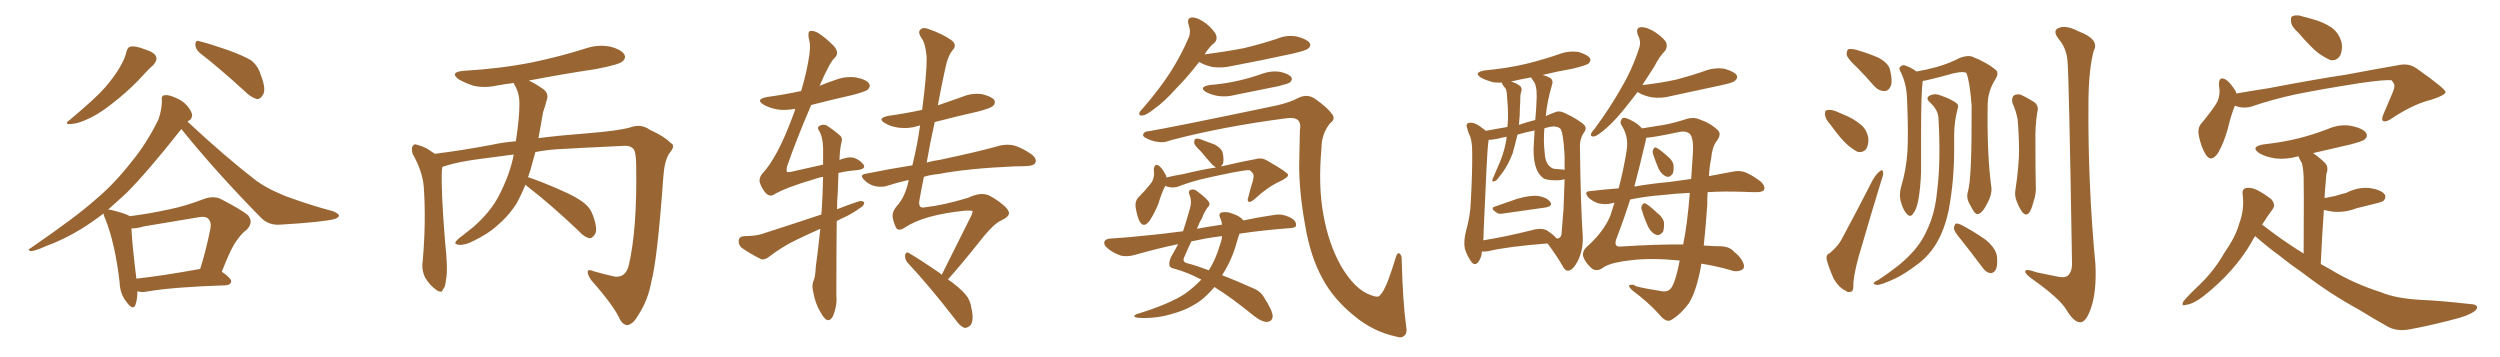 <svg xmlns="http://www.w3.org/2000/svg" xmlns:xlink="http://www.w3.org/1999/xlink" width="1050" height="150"><path fill="#996633" padding="10" d="M53.03 21.97L53.03 21.97Q53.61 19.78 54.64 19.63L54.64 19.63Q56.54 19.04 61.08 20.80L61.08 20.80Q65.19 22.12 65.63 24.02L65.63 24.02Q66.06 25.49 64.31 27.39L64.31 27.39Q62.11 29.30 58.01 33.84L58.01 33.84Q53.03 38.96 46.73 43.80L46.73 43.80Q41.16 48.19 36.62 50.10L36.62 50.10Q32.81 51.86 30.47 52.00L30.47 52.00Q26.22 52.59 29.44 50.24L29.44 50.24Q40.43 41.02 43.95 36.91L43.95 36.91Q48.05 32.23 50.39 28.13L50.39 28.13Q52.59 24.32 53.03 21.97ZM83.79 22.12L83.79 22.12Q82.03 20.51 82.03 18.60L82.03 18.60Q82.18 16.70 83.64 17.29L83.64 17.29Q87.89 18.31 95.51 20.95L95.51 20.95Q102.39 23.44 105.47 25.34L105.47 25.34Q108.40 27.69 109.42 31.20L109.42 31.20Q112.06 37.79 110.30 39.99L110.30 39.99Q109.28 41.75 107.96 41.60L107.96 41.60Q105.47 41.02 102.69 38.23L102.69 38.23Q92.29 28.71 83.79 22.12ZM57.71 122.31L57.71 122.31Q57.71 125.83 56.84 128.17L56.84 128.17Q55.81 130.52 53.17 126.86L53.17 126.86Q50.39 123.49 50.24 118.51L50.24 118.51Q48.34 102.25 44.24 91.99L44.24 91.99Q43.51 90.53 43.51 89.65L43.51 89.65Q38.53 93.46 33.98 96.24L33.98 96.24Q26.81 100.63 19.19 103.42L19.19 103.42Q14.65 105.47 12.89 105.47L12.89 105.47Q11.28 104.88 12.74 104.30L12.74 104.30Q31.93 91.11 39.99 83.94L39.99 83.94Q48.05 77.20 55.22 67.97L55.22 67.97Q61.67 60.21 66.65 49.95L66.65 49.95Q68.12 45.26 67.97 42.04L67.97 42.04Q67.68 40.14 69.14 39.99L69.14 39.99Q70.90 39.70 73.97 41.16L73.97 41.16Q76.90 42.33 78.81 44.68L78.81 44.68Q80.57 46.88 80.71 48.34L80.71 48.34Q80.57 49.95 79.54 50.54L79.54 50.54Q78.96 50.68 78.81 51.12L78.81 51.12Q94.48 65.77 107.81 76.03L107.81 76.03Q111.18 78.37 114.84 80.13L114.84 80.13Q119.53 82.32 121.44 82.91L121.44 82.91Q129.79 85.99 140.04 88.77L140.04 88.77Q142.38 89.79 142.38 90.67L142.38 90.67Q142.09 91.41 140.63 91.99L140.63 91.99Q135.21 93.31 117.92 94.34L117.92 94.34Q112.94 94.78 109.72 91.55L109.72 91.55Q90.82 72.36 76.17 54.20L76.17 54.20Q61.96 72.22 53.03 81.15L53.03 81.15Q49.07 84.81 45.41 88.04L45.41 88.04Q46.14 88.04 46.73 88.18L46.73 88.18Q52.59 89.65 54.35 90.67L54.35 90.67Q54.35 90.67 54.35 90.82L54.35 90.82Q62.55 89.79 70.61 88.04L70.61 88.04Q77.93 86.57 85.84 83.50L85.84 83.50Q89.50 82.18 92.58 83.50L92.58 83.50Q101.37 88.04 104.15 90.38L104.15 90.38Q106.64 93.46 103.56 96.53L103.56 96.53Q101.51 98.00 99.61 100.78L99.61 100.78Q97.12 103.86 93.16 114.11L93.16 114.11Q97.12 116.89 97.12 118.21L97.12 118.21Q96.83 119.68 94.92 119.82L94.92 119.82Q72.36 120.56 61.67 122.46L61.67 122.46Q59.62 122.90 57.71 122.31ZM57.28 117.04L57.28 117.04L57.28 117.04Q68.99 115.72 84.08 112.94L84.08 112.94Q86.43 105.62 88.33 96.24L88.33 96.24Q88.92 93.31 87.45 91.85L87.45 91.85Q86.13 90.67 83.35 91.26L83.35 91.26Q72.07 93.16 60.50 95.07L60.50 95.07Q57.57 95.95 55.22 95.95L55.22 95.95Q55.37 101.51 57.28 117.04ZM220.75 77.49L220.75 77.49L220.75 77.49Q218.99 81.74 217.09 85.25L217.09 85.25Q213.72 90.67 208.30 95.21L208.30 95.21Q204.79 98.29 199.07 101.07L199.07 101.07Q195.56 102.98 192.92 102.83L192.92 102.83Q190.87 102.69 191.31 101.66L191.31 101.66Q191.89 100.63 194.53 98.73L194.53 98.73Q196.58 97.12 198.78 95.36L198.78 95.36Q205.96 89.06 209.47 82.32L209.47 82.32Q214.31 72.95 215.77 64.89L215.77 64.89Q208.89 65.77 201.27 66.80L201.27 66.80Q192.33 67.97 186.91 69.73L186.91 69.73Q185.89 70.02 185.74 70.17L185.74 70.17Q185.74 70.90 185.60 71.48L185.60 71.48Q185.16 79.54 186.91 101.22L186.91 101.22Q188.23 113.53 187.35 117.19L187.35 117.19Q187.06 120.85 186.04 121.44L186.04 121.44Q185.74 123.34 183.40 121.88L183.40 121.88Q180.47 119.82 178.56 116.60L178.56 116.60Q176.95 113.23 177.54 109.57L177.54 109.57Q179.00 93.02 177.98 78.37L177.98 78.37Q177.39 71.78 173.29 64.60L173.29 64.60Q172.71 62.40 173.29 61.38L173.29 61.38Q174.02 60.21 175.05 60.79L175.05 60.79Q177.39 61.38 179.30 62.40L179.30 62.40Q181.20 63.57 182.67 64.60L182.67 64.60Q194.38 63.13 206.69 60.79L206.69 60.79Q211.23 59.77 216.65 59.33L216.65 59.33Q218.12 49.80 218.12 44.82L218.12 44.82Q218.41 40.14 216.65 36.62L216.65 36.62Q215.92 35.45 215.77 34.86L215.77 34.86Q212.11 35.30 208.89 35.89L208.89 35.89Q203.76 37.06 198.93 36.04L198.93 36.04Q195.41 34.86 192.77 33.40L192.77 33.40Q188.53 30.32 194.68 29.74L194.68 29.74Q210.06 28.86 223.39 26.22L223.39 26.22Q235.40 23.73 246.39 20.21L246.39 20.21Q251.51 18.60 256.49 19.63L256.49 19.63Q261.33 20.95 262.35 23.14L262.35 23.14Q262.94 24.46 261.47 25.78L261.47 25.78Q260.16 27.10 250.34 29.00L250.34 29.00Q235.69 31.20 222.07 33.84L222.07 33.84Q224.41 34.86 227.64 37.06L227.64 37.06Q230.86 39.11 229.54 42.33L229.54 42.33Q229.10 44.09 228.08 47.17L228.08 47.17Q227.05 53.03 226.17 58.01L226.17 58.01Q235.40 56.84 246.97 55.96L246.97 55.96Q259.86 54.93 264.84 53.47L264.84 53.47Q269.24 51.86 272.90 54.49L272.90 54.49Q279.05 57.28 281.69 60.06L281.69 60.06Q284.03 61.08 280.96 64.60L280.96 64.60Q279.05 67.82 278.61 74.12L278.61 74.12Q276.12 108.98 273.49 118.65L273.49 118.65Q272.17 125.98 268.21 132.13L268.21 132.13Q266.02 136.08 263.67 136.52L263.67 136.52Q261.91 136.67 260.45 134.33L260.45 134.33Q258.11 128.76 248.29 117.63L248.29 117.63Q246.68 115.28 246.83 113.96L246.83 113.96Q247.12 112.94 249.46 113.96L249.46 113.96Q253.56 115.14 258.11 116.16L258.11 116.16Q262.79 116.75 264.11 111.33L264.11 111.33Q267.63 96.24 267.19 69.73L267.19 69.73Q267.19 63.43 265.87 62.40L265.87 62.40Q264.84 61.23 262.50 61.23L262.50 61.23Q243.90 62.11 233.79 62.70L233.79 62.70Q229.39 62.99 224.85 63.87L224.85 63.87Q223.83 67.82 222.80 71.34L222.80 71.34Q222.22 72.95 221.78 74.41L221.78 74.41Q226.76 76.03 234.81 79.54L234.81 79.54Q242.43 82.76 245.65 85.55L245.65 85.55Q248.14 87.60 249.17 90.82L249.17 90.82Q251.22 96.68 249.76 98.58L249.76 98.58Q248.58 100.20 247.56 100.05L247.56 100.05Q245.36 99.61 243.02 96.97L243.02 96.97Q231.45 85.99 221.78 78.52L221.78 78.52Q220.90 77.93 220.75 77.49ZM344.53 96.09L344.53 96.09Q339.55 98.29 335.01 100.49L335.01 100.49Q328.71 103.42 322.85 107.96L322.85 107.96Q321.09 109.28 319.63 108.84L319.63 108.84Q314.65 106.35 311.43 104.00L311.43 104.00Q310.11 102.83 310.25 100.93L310.25 100.93Q310.55 99.32 312.45 99.17L312.45 99.17Q317.14 99.17 319.92 98.29L319.92 98.29Q333.11 94.04 344.97 90.09L344.97 90.09Q344.97 89.06 345.12 88.48L345.12 88.48Q345.56 80.57 345.70 74.27L345.70 74.27Q343.80 74.56 342.33 75.15L342.33 75.15Q329.74 78.81 324.76 81.88L324.76 81.88Q323.29 82.62 321.83 81.30L321.83 81.30Q320.21 79.69 319.19 76.90L319.19 76.90Q318.46 74.71 320.65 72.36L320.65 72.36Q323.14 69.73 326.37 63.87L326.37 63.87Q329.59 58.01 333.69 46.88L333.69 46.88Q333.84 46.14 333.98 45.70L333.98 45.70Q329.88 46.44 326.66 46.00L326.66 46.00Q323.29 45.41 320.95 44.09L320.95 44.09Q316.85 41.75 322.27 40.72L322.27 40.72Q329.74 39.70 336.47 38.23L336.47 38.23Q338.38 31.93 339.40 26.22L339.40 26.22Q340.72 19.48 339.84 16.85L339.84 16.85Q339.11 13.62 340.14 13.04L340.14 13.04Q341.60 12.74 343.51 13.77L343.51 13.77Q346.58 15.67 350.24 19.34L350.24 19.34Q352.59 22.12 350.83 24.02L350.83 24.02Q348.63 25.78 344.24 36.04L344.24 36.04Q347.31 34.72 350.54 33.69L350.54 33.69Q354.93 31.93 359.47 32.52L359.47 32.52Q364.01 33.40 365.04 35.16L365.04 35.16Q365.77 36.33 364.45 37.65L364.45 37.65Q363.72 38.38 358.30 39.84L358.30 39.84Q349.22 41.89 340.72 44.09L340.72 44.09Q334.57 58.30 330.47 70.17L330.47 70.17Q330.32 71.92 330.47 72.07L330.47 72.07Q330.76 72.51 332.67 72.07L332.67 72.07Q339.84 70.46 345.70 69.14L345.70 69.14Q345.70 65.33 345.70 62.11L345.70 62.11Q345.56 57.42 344.09 55.08L344.09 55.08Q343.07 53.61 343.95 53.03L343.95 53.03Q345.26 52.00 347.02 52.59L347.02 52.59Q349.66 54.20 352.88 56.98L352.88 56.98Q353.91 57.86 353.47 59.62L353.47 59.62Q352.73 62.26 352.59 67.24L352.59 67.24Q353.61 66.65 354.64 66.50L354.64 66.50Q356.98 65.77 358.89 66.36L358.89 66.36Q361.23 67.24 362.70 69.14L362.70 69.14Q363.87 71.04 359.77 71.48L359.77 71.48Q355.81 71.78 352.15 72.66L352.15 72.66Q352.00 76.32 351.86 80.86L351.86 80.86Q351.56 84.23 351.56 87.89L351.56 87.89Q355.96 86.13 360.35 84.67L360.35 84.67Q362.11 84.08 362.99 84.96L362.99 84.96Q362.99 86.43 361.08 87.45L361.08 87.45Q358.30 89.50 354.64 91.26L354.64 91.26Q352.88 91.99 351.42 92.87L351.42 92.87Q351.27 107.37 351.27 124.07L351.27 124.07Q351.71 128.32 349.80 132.86L349.80 132.86Q348.93 134.62 347.46 134.47L347.46 134.47Q346.14 133.89 344.68 131.25L344.68 131.25Q342.33 127.44 341.46 122.17L341.46 122.17Q341.02 120.26 341.46 118.51L341.46 118.51Q342.48 116.46 342.63 112.06L342.63 112.06Q343.51 105.91 344.53 96.09ZM395.51 115.43L395.51 115.43L395.51 115.43Q400.20 106.05 408.11 90.23L408.11 90.23Q408.40 89.36 408.54 88.77L408.54 88.77Q408.54 88.33 405.32 88.48L405.32 88.48Q388.04 90.23 380.13 95.51L380.13 95.51Q377.49 97.27 376.46 95.80L376.46 95.80Q375.59 94.34 375 91.70L375 91.70Q374.41 89.21 376.76 86.43L376.76 86.43Q380.13 82.76 381.59 76.03L381.59 76.03Q381.59 75.73 381.59 75.59L381.59 75.59Q377.05 76.61 372.95 77.93L372.95 77.93Q370.75 78.81 367.68 78.22L367.68 78.22Q365.04 77.64 363.13 75.73L363.13 75.73Q360.64 73.39 363.72 72.95L363.72 72.95Q373.83 70.90 383.20 69.43L383.20 69.43Q385.40 60.35 386.43 52.73L386.43 52.73Q385.84 52.73 385.69 52.88L385.69 52.88Q381.45 54.20 377.34 53.61L377.34 53.61Q374.12 53.17 371.92 51.86L371.92 51.86Q367.97 49.66 373.24 48.63L373.24 48.63Q380.57 47.61 387.30 46.14L387.30 46.14Q389.21 31.49 389.21 24.32L389.21 24.32Q388.77 18.60 387.30 16.41L387.30 16.41Q385.25 13.48 386.57 12.45L386.57 12.45Q387.60 11.28 389.94 12.16L389.94 12.16Q396.09 14.36 399.32 16.70L399.32 16.70Q402.10 18.60 400.34 20.80L400.34 20.80Q398.14 23.29 397.12 28.27L397.12 28.27Q395.36 36.18 393.90 44.24L393.90 44.24Q399.02 42.48 404.00 40.72L404.00 40.72Q408.11 38.96 412.50 39.55L412.50 39.55Q416.60 40.58 417.63 42.04L417.63 42.04Q418.21 43.36 417.19 44.38L417.19 44.38Q416.31 45.41 410.60 46.88L410.60 46.88Q401.51 48.93 392.58 51.27L392.58 51.27Q390.67 59.77 389.21 68.26L389.21 68.26Q391.85 67.53 394.92 67.09L394.92 67.09Q410.89 63.72 420.26 61.08L420.26 61.08Q423.05 60.50 425.83 61.08L425.83 61.08Q429.05 61.96 433.15 64.75L433.15 64.75Q435.50 66.50 434.91 68.26L434.91 68.26Q434.33 69.58 431.54 69.73L431.54 69.73Q429.05 69.87 426.27 69.87L426.27 69.87Q406.20 70.75 394.19 73.10L394.19 73.10Q390.82 73.39 388.04 74.27L388.04 74.27Q387.01 79.25 386.13 84.23L386.13 84.23Q385.55 87.89 388.77 87.01L388.77 87.01Q395.95 86.28 406.64 83.06L406.64 83.06Q411.77 80.57 415.28 82.03L415.28 82.03Q418.51 83.64 421.58 86.28L421.58 86.28Q423.78 88.18 423.78 89.65L423.78 89.65Q423.63 91.11 420.56 92.58L420.56 92.58Q417.77 93.75 413.38 99.02L413.38 99.02Q403.13 111.91 398.14 117.33L398.14 117.33Q403.13 120.85 405.47 123.63L405.47 123.63Q407.52 125.98 407.96 129.20L407.96 129.20Q409.28 135.06 407.37 136.82L407.37 136.82Q406.05 137.84 405.03 137.70L405.03 137.70Q403.13 136.96 401.22 134.18L401.22 134.18Q390.38 120.12 381.15 110.30L381.15 110.30Q379.98 108.84 380.13 107.08L380.13 107.08Q380.57 105.62 381.59 106.20L381.59 106.20Q386.43 108.98 394.92 114.84L394.92 114.84Q395.36 115.28 395.51 115.43ZM503.61 26.07L503.61 26.07Q498.49 32.67 493.95 37.21L493.95 37.21Q488.96 42.77 485.01 45.56L485.01 45.56Q481.49 48.34 480.03 48.49L480.03 48.49Q478.13 48.78 478.56 47.31L478.56 47.31Q478.86 46.58 480.32 45.12L480.32 45.12Q486.91 37.50 491.46 30.47L491.46 30.47Q496.14 23.14 499.37 15.53L499.37 15.53Q500.24 13.18 499.22 10.40L499.22 10.40Q498.34 7.47 500.68 7.32L500.68 7.32Q503.17 7.32 506.69 9.96L506.69 9.96Q510.21 13.04 510.79 14.79L510.79 14.79Q511.38 16.70 510.06 18.02L510.06 18.02Q507.86 19.63 505.96 22.85L505.96 22.85Q514.89 21.68 522.51 20.21L522.51 20.21Q529.69 18.46 536.43 16.26L536.43 16.26Q540.53 14.50 544.92 15.38L544.92 15.38Q549.02 16.55 550.05 18.02L550.05 18.02Q550.78 19.34 549.46 20.36L549.46 20.36Q548.58 21.24 542.72 22.56L542.72 22.56Q529.98 25.34 517.53 27.69L517.53 27.69Q513.13 28.71 509.18 28.13L509.18 28.13Q505.96 27.39 503.76 26.07L503.76 26.07Q503.76 26.07 503.61 26.07ZM507.86 35.74L507.86 35.74Q514.60 35.16 520.31 33.84L520.31 33.84Q525.44 32.67 530.27 30.91L530.27 30.91Q534.08 29.59 537.74 30.18L537.74 30.18Q541.41 31.05 542.43 32.52L542.43 32.52Q542.87 33.54 541.85 34.57L541.85 34.57Q541.11 35.16 537.01 36.18L537.01 36.18Q527.78 38.09 518.85 39.84L518.85 39.84Q515.04 40.87 511.38 40.28L511.38 40.28Q508.45 39.70 506.54 38.67L506.54 38.67Q503.32 36.62 507.86 35.74ZM590.63 137.40L590.63 137.40Q591.06 139.75 590.04 140.77L590.04 140.77Q588.72 142.24 586.38 141.36L586.38 141.36Q576.71 139.31 568.65 132.57L568.65 132.57Q560.01 125.54 555.47 117.04L555.47 117.04Q550.34 107.81 548.14 94.48L548.14 94.48Q545.65 80.86 545.65 69.29L545.65 69.29Q545.80 61.38 545.95 54.79L545.95 54.79Q546.53 51.71 545.07 50.39L545.07 50.39Q543.60 49.22 540.38 49.66L540.38 49.66Q513.43 53.17 491.75 58.89L491.75 58.89Q488.96 60.06 486.62 59.62L486.62 59.62Q484.13 59.47 481.35 58.01L481.35 58.01Q479.74 57.28 480.18 56.25L480.18 56.25Q480.76 55.08 482.67 55.08L482.67 55.08Q493.80 53.17 536.43 44.24L536.43 44.24Q541.99 42.92 545.21 41.16L545.21 41.16Q549.02 39.26 552.25 41.46L552.25 41.46Q557.52 45.12 559.42 47.90L559.42 47.90Q561.18 49.95 558.54 51.86L558.54 51.86Q555.03 56.40 555.03 62.11L555.03 62.11Q553.56 78.37 555.91 90.67L555.91 90.67Q558.11 102.54 563.09 111.47L563.09 111.47Q568.95 121.58 575.68 123.93L575.68 123.93Q579.05 125.24 579.64 123.93L579.64 123.93Q581.10 122.61 583.01 117.77L583.01 117.77Q584.77 112.94 586.23 108.11L586.23 108.11Q586.82 105.91 587.84 106.49L587.84 106.49Q588.87 107.37 588.72 109.28L588.72 109.28Q589.16 126.86 590.63 137.40ZM489.40 78.08L489.40 78.08Q487.94 80.86 486.47 85.69L486.47 85.69Q484.72 89.94 482.81 92.72L482.81 92.72Q480.32 96.09 478.56 92.87L478.56 92.87Q477.54 90.67 476.95 87.01L476.95 87.01Q476.66 84.52 477.98 83.06L477.98 83.06Q480.91 80.13 483.11 77.34L483.11 77.34Q484.57 75.73 484.72 73.10L484.72 73.10Q484.72 71.92 484.57 71.34L484.57 71.34Q484.86 68.12 487.06 69.87L487.06 69.87Q488.53 71.19 489.84 73.97L489.84 73.97Q489.84 74.41 489.84 74.56L489.84 74.56Q493.36 73.68 497.02 73.10L497.02 73.10Q504.93 71.19 510.79 70.31L510.79 70.31Q509.62 69.73 508.74 68.70L508.74 68.70Q506.40 66.06 504.49 63.72L504.49 63.72Q501.71 61.08 501.56 60.06L501.56 60.06Q501.56 58.45 502.15 58.30L502.15 58.30Q503.03 58.01 504.49 58.59L504.49 58.59Q507.57 59.77 510.35 60.79L510.35 60.79Q513.13 62.40 513.57 64.31L513.57 64.31Q514.16 67.53 513.57 68.99L513.57 68.99Q512.99 69.43 512.84 69.87L512.84 69.87Q514.01 69.58 515.04 69.43L515.04 69.43Q521.78 67.82 527.49 66.80L527.49 66.80Q529.98 66.06 532.32 67.53L532.32 67.53Q540.82 72.36 540.97 73.39L540.97 73.39Q541.26 74.41 537.30 76.32L537.30 76.32Q532.47 78.52 527.05 83.50L527.05 83.50Q525.44 84.96 524.56 84.81L524.56 84.81Q523.68 84.38 524.27 82.91L524.27 82.91Q525.15 79.25 526.17 76.03L526.17 76.03Q526.61 74.41 526.46 73.97L526.46 73.97Q526.76 72.95 524.85 71.48L524.85 71.48Q523.54 71.34 518.12 72.36L518.12 72.36Q509.33 74.12 503.91 75.44L503.91 75.44Q498.93 76.76 494.38 78.52L494.38 78.52Q491.75 79.10 489.40 78.08ZM504.49 117.48L504.49 117.48Q504.49 117.33 504.35 117.33L504.35 117.33Q498.78 114.40 493.51 112.94L493.51 112.94Q491.31 112.50 491.16 111.47L491.16 111.47Q490.87 110.01 491.89 107.81L491.89 107.81Q493.36 105.32 494.82 102.54L494.82 102.54Q486.33 104.30 476.51 107.08L476.51 107.08Q473.44 107.96 470.80 107.37L470.80 107.37Q467.72 106.35 465.38 104.44L465.38 104.44Q463.33 102.83 463.92 101.37L463.92 101.37Q464.36 100.34 466.26 100.20L466.26 100.20Q473.88 99.76 483.11 98.73L483.11 98.73Q486.77 98.44 496.88 97.12L496.88 97.12Q498.34 92.72 499.80 87.45L499.80 87.45Q500.68 84.67 499.66 82.03L499.66 82.03Q498.78 80.13 500.24 79.69L500.24 79.69Q501.42 79.25 502.73 80.27L502.73 80.27Q507.28 83.64 507.86 85.11L507.86 85.11Q508.30 86.13 507.28 87.01L507.28 87.01Q505.81 88.92 504.79 91.70L504.79 91.70Q503.76 93.31 502.73 96.09L502.73 96.09Q507.42 95.21 513.28 94.34L513.28 94.34Q512.99 92.43 512.40 91.41L512.40 91.41Q511.67 89.65 513.13 89.21L513.13 89.21Q515.48 88.77 517.82 89.79L517.82 89.79Q520.90 90.82 522.22 92.58L522.22 92.58Q528.37 91.26 535.40 90.23L535.40 90.23Q538.62 89.65 542.29 91.55L542.29 91.55Q544.48 92.87 544.34 94.63L544.34 94.63Q544.34 95.65 541.99 95.80L541.99 95.80Q530.27 96.68 520.61 98.14L520.61 98.14Q520.02 99.61 519.43 101.81L519.43 101.81Q517.38 109.28 513.28 115.58L513.28 115.58Q518.99 117.77 526.17 121.00L526.17 121.00Q529.54 122.31 531.01 125.10L531.01 125.10Q534.52 130.52 534.52 132.86L534.52 132.86Q534.38 135.06 532.03 135.21L532.03 135.21Q529.98 135.21 526.90 132.86L526.90 132.86Q516.80 124.66 510.06 120.56L510.06 120.56Q507.57 123.49 504.79 125.83L504.79 125.83Q499.51 129.79 493.21 131.54L493.21 131.54Q485.60 134.03 477.69 133.45L477.69 133.45Q475.34 133.01 477.25 131.98L477.25 131.98Q491.16 127.73 497.75 123.34L497.75 123.34Q501.42 120.70 504.49 117.48ZM512.26 103.27L512.26 103.27L512.26 103.27Q513.13 100.93 513.28 99.17L513.28 99.17Q509.47 99.61 506.25 100.20L506.25 100.20Q503.17 100.78 500.39 101.37L500.39 101.37Q499.07 104.00 497.61 107.52L497.61 107.52Q496.14 110.01 498.78 110.60L498.78 110.60Q502.73 111.62 507.71 113.53L507.71 113.53Q510.50 109.13 512.26 103.27ZM627.98 86.72L627.98 86.72Q632.23 85.25 637.21 83.50L637.21 83.50Q642.92 81.88 646.14 82.32L646.14 82.32Q649.66 82.91 651.12 84.81L651.12 84.81Q652.29 86.57 649.07 87.16L649.07 87.16Q641.75 88.18 631.49 89.65L631.49 89.65Q629.44 90.09 628.42 89.21L628.42 89.21Q625.63 87.30 627.98 86.72ZM622.41 105.62L622.41 105.62Q622.27 108.25 620.80 110.16L620.80 110.16Q619.34 111.77 618.02 110.01L618.02 110.01Q616.26 107.67 615.23 104.44L615.23 104.44Q614.65 101.37 615.67 97.27L615.67 97.27Q617.58 90.38 617.72 84.96L617.72 84.96Q618.46 71.48 618.31 63.57L618.31 63.57Q618.31 58.59 616.99 56.25L616.99 56.25Q616.41 54.93 616.26 53.91L616.26 53.91Q615.53 52.29 616.55 51.71L616.55 51.71Q618.02 51.27 619.34 51.86L619.34 51.86Q621.24 52.59 622.27 53.61L622.27 53.61Q623.44 54.35 624.02 54.93L624.02 54.93Q626.95 54.35 633.11 53.32L633.11 53.32Q633.11 52.59 633.25 52.00L633.25 52.00Q633.54 47.61 633.11 42.63L633.11 42.63Q632.96 40.58 632.81 38.82L632.81 38.82Q632.67 37.65 632.23 37.06L632.23 37.06Q631.64 36.33 631.20 35.74L631.20 35.74Q630.76 35.16 630.91 34.72L630.91 34.72Q628.86 34.72 627.10 34.57L627.10 34.57Q624.02 33.69 622.12 32.67L622.12 32.67Q618.60 30.47 623.44 29.59L623.44 29.59Q632.96 28.71 641.02 26.81L641.02 26.81Q648.19 25.05 654.93 22.71L654.93 22.71Q658.89 21.24 662.99 21.83L662.99 21.83Q666.80 23.00 667.82 24.46L667.82 24.46Q668.26 25.63 667.24 26.66L667.24 26.66Q666.36 27.39 660.50 28.86L660.50 28.86Q653.76 30.03 647.90 31.49L647.90 31.49Q650.10 32.08 651.42 32.96L651.42 32.96Q652.44 34.13 651.86 35.60L651.86 35.60Q649.80 42.48 649.22 48.78L649.22 48.78Q650.98 47.90 652.73 47.31L652.73 47.31Q654.64 46.29 656.84 47.31L656.84 47.31Q663.13 50.24 665.48 52.59L665.48 52.59Q666.50 53.91 665.48 55.37L665.48 55.37Q663.43 58.15 663.57 61.82L663.57 61.82Q663.87 86.13 664.75 99.02L664.75 99.02Q665.04 104.74 662.70 109.57L662.70 109.57Q660.64 113.53 658.74 113.67L658.74 113.67Q657.28 113.82 656.25 111.62L656.25 111.62Q653.61 107.08 649.95 102.25L649.95 102.25Q633.11 103.56 625.20 105.47L625.20 105.47Q623.73 105.76 622.41 105.62ZM649.80 96.83L649.80 96.83Q653.03 99.02 653.61 100.05L653.61 100.05Q655.22 100.49 655.81 98.58L655.81 98.58Q656.10 95.21 656.69 87.60L656.69 87.60Q656.98 81.01 657.13 75.29L657.13 75.29Q655.66 75.73 653.91 75.73L653.91 75.73Q649.07 75.73 648.05 74.71L648.05 74.71Q643.36 71.04 644.24 59.91L644.24 59.91Q644.38 57.13 644.53 54.79L644.53 54.79Q640.87 55.52 637.35 56.54L637.35 56.54Q636.33 60.79 635.30 64.45L635.30 64.45Q633.40 69.29 631.05 72.51L631.05 72.51Q630.32 73.54 629.44 74.56L629.44 74.56Q628.42 76.03 627.54 76.17L627.54 76.17Q626.66 76.46 626.81 75.59L626.81 75.59Q626.81 75 627.25 74.41L627.25 74.41Q628.27 71.92 629.30 69.58L629.30 69.58Q631.35 65.19 632.37 60.21L632.37 60.21Q632.67 58.74 632.81 57.42L632.81 57.42Q631.93 57.57 631.35 57.71L631.35 57.71Q627.39 58.74 625.20 58.74L625.20 58.74Q625.20 59.47 625.05 60.06L625.05 60.06Q624.61 62.40 623.14 96.83L623.14 96.83Q623.14 99.02 623.00 100.93L623.00 100.93Q632.23 99.46 643.36 96.68L643.36 96.68Q647.46 95.51 649.80 96.83ZM656.25 71.19L656.25 71.19Q656.69 71.19 657.13 71.34L657.13 71.34Q657.13 68.12 657.13 65.33L657.13 65.33Q656.54 54.93 655.22 53.91L655.22 53.91Q653.32 52.59 650.10 53.47L650.10 53.47Q649.22 53.76 648.63 53.91L648.63 53.91Q648.19 59.47 648.78 64.31L648.78 64.31Q649.07 68.70 651.27 70.17L651.27 70.17Q651.86 70.75 652.73 70.90L652.73 70.90Q654.49 71.04 656.25 71.19ZM644.82 50.39L644.82 50.39Q645.26 45.41 645.41 40.87L645.41 40.87Q645.56 35.60 643.80 33.69L643.80 33.69Q643.21 32.96 643.07 32.52L643.07 32.52Q638.82 33.25 635.16 34.13L635.16 34.13Q634.72 34.13 634.72 34.28L634.72 34.28Q637.21 35.01 638.67 36.33L638.67 36.33Q639.40 37.50 638.82 38.82L638.82 38.82Q638.53 39.84 638.53 40.87L638.53 40.87Q638.53 42.92 638.38 44.82L638.38 44.82Q638.38 48.49 637.94 52.44L637.94 52.44Q641.31 51.27 644.82 50.39ZM687.74 38.67L687.74 38.67Q685.55 41.60 683.64 43.95L683.64 43.95Q678.66 50.39 674.56 53.91L674.56 53.91Q671.19 56.84 669.73 57.28L669.73 57.28Q667.82 57.57 668.26 56.10L668.26 56.10Q668.55 55.37 669.87 53.91L669.87 53.91Q676.32 45.12 680.86 37.06L680.86 37.06Q685.69 28.86 688.48 20.07L688.48 20.07Q689.36 17.43 687.89 14.65L687.89 14.65Q686.87 11.57 689.21 11.43L689.21 11.43Q691.70 11.28 695.36 13.62L695.36 13.62Q699.32 16.41 699.90 18.16L699.90 18.16Q700.34 19.92 699.32 21.39L699.32 21.39Q697.12 23.44 694.78 27.98L694.78 27.98Q692.14 32.08 689.79 35.74L689.79 35.74Q697.56 34.86 704.15 33.40L704.15 33.40Q710.30 31.79 715.72 29.88L715.72 29.88Q719.82 28.27 724.22 28.86L724.22 28.86Q728.32 30.03 729.35 31.49L729.35 31.49Q730.08 32.81 728.76 33.84L728.76 33.84Q728.03 34.72 723.19 35.74L723.19 35.74Q712.35 38.09 702.10 40.28L702.10 40.28Q697.71 41.46 693.75 40.87L693.75 40.87Q690.53 40.28 688.33 38.96L688.33 38.96Q687.89 38.67 687.74 38.67ZM717.19 80.71L717.19 80.71Q717.04 83.50 717.04 86.28L717.04 86.28Q716.46 94.78 715.58 103.13L715.58 103.13Q719.97 103.42 722.17 103.42L722.17 103.42Q726.42 103.42 728.32 105.76L728.32 105.76Q731.25 107.96 732.28 110.74L732.28 110.74Q733.01 112.94 731.10 113.53L731.10 113.53Q729.20 114.40 726.56 113.38L726.56 113.38Q720.41 111.62 714.55 110.74L714.55 110.74Q714.40 111.62 714.26 112.65L714.26 112.65Q712.35 122.61 709.28 127.44L709.28 127.44Q705.91 131.98 702.25 134.18L702.25 134.18Q699.90 135.94 696.83 131.98L696.83 131.98Q691.99 126.71 685.84 122.17L685.84 122.17Q682.32 119.09 686.43 119.68L686.43 119.68Q685.84 120.41 697.27 122.17L697.27 122.17Q700.78 123.05 702.25 120.41L702.25 120.41Q704.00 117.33 705.47 109.42L705.47 109.42Q693.60 108.25 685.11 109.28L685.11 109.28Q677.05 110.16 673.83 112.06L673.83 112.06Q670.46 114.70 668.12 112.35L668.12 112.35Q665.48 109.86 664.89 107.52L664.89 107.52Q664.45 105.18 667.24 102.98L667.24 102.98Q673.68 96.97 676.32 90.67L676.32 90.67Q677.20 87.89 678.08 85.11L678.08 85.11Q677.05 85.40 676.17 85.55L676.17 85.55Q674.12 85.99 671.34 85.40L671.34 85.40Q668.99 84.67 667.09 82.91L667.09 82.91Q665.04 80.42 667.82 80.27L667.82 80.27Q673.97 79.54 679.83 79.10L679.83 79.10Q681.88 71.48 683.20 63.13L683.20 63.13Q684.08 57.57 681.30 53.03L681.30 53.03Q680.13 51.56 681.01 50.24L681.01 50.24Q681.45 48.78 684.52 50.24L684.52 50.24Q687.74 51.71 689.65 53.91L689.65 53.91Q695.21 53.03 698.88 52.44L698.88 52.44Q702.98 51.71 708.40 49.95L708.40 49.95Q711.33 49.07 713.67 50.10L713.67 50.10Q718.51 51.71 721.58 54.79L721.58 54.79Q723.19 56.40 720.85 59.47L720.85 59.47Q719.09 61.82 718.65 66.80L718.65 66.80Q717.92 70.31 717.77 73.97L717.77 73.97Q723.34 72.95 727.88 72.07L727.88 72.07Q730.66 71.48 733.01 72.36L733.01 72.36Q735.94 73.54 739.60 76.32L739.60 76.32Q741.50 78.22 740.92 79.69L740.92 79.69Q740.33 80.71 737.70 80.71L737.70 80.71Q735.06 80.71 732.28 80.57L732.28 80.57Q723.93 80.27 717.19 80.71ZM698.58 81.88L698.58 81.88Q690.97 82.47 684.67 83.79L684.67 83.79Q681.88 92.58 678.81 100.49L678.81 100.49Q677.78 103.71 680.42 103.56L680.42 103.56Q696.24 102.54 706.93 102.69L706.93 102.69Q708.69 94.19 709.72 81.01L709.72 81.01Q703.42 81.30 698.58 81.88ZM700.93 76.46L700.93 76.46Q705.76 75.73 710.30 75.15L710.30 75.15Q710.60 69.58 711.04 63.72L711.04 63.72Q711.33 57.42 709.42 55.96L709.42 55.96Q707.81 54.93 705.62 55.37L705.62 55.37Q694.48 57.71 691.41 57.86L691.41 57.86Q691.26 58.59 691.11 59.47L691.11 59.47Q688.77 69.43 686.43 78.37L686.43 78.37Q693.90 77.05 700.93 76.46ZM694.34 64.89L694.34 64.89Q693.90 63.72 694.34 62.84L694.34 62.84Q694.78 61.52 695.80 62.11L695.80 62.11Q697.27 62.84 700.34 65.63L700.34 65.63Q702.25 67.09 702.83 68.99L702.83 68.99Q703.13 71.48 702.54 72.95L702.54 72.95Q701.22 74.71 699.76 74.12L699.76 74.12Q698.00 73.39 696.68 71.04L696.68 71.04Q695.36 67.97 694.34 64.89ZM689.65 88.48L689.65 88.48L689.65 88.48Q689.06 87.16 689.65 86.28L689.65 86.28Q690.23 84.96 691.26 85.55L691.26 85.55Q692.87 86.43 696.09 89.50L696.09 89.50Q698.29 91.11 698.88 93.31L698.88 93.31Q699.02 95.95 698.44 97.41L698.44 97.41Q696.97 99.17 695.51 98.58L695.51 98.58Q693.75 98.00 692.29 95.36L692.29 95.36Q690.67 91.99 689.65 88.48ZM780.03 28.42L780.03 28.42Q776.22 24.90 775.63 23.14L775.63 23.14Q775.49 21.24 776.37 20.65L776.37 20.65Q777.39 20.36 779.74 20.95L779.74 20.95Q784.72 22.41 788.82 24.17L788.82 24.17Q793.21 26.51 793.80 29.30L793.80 29.30Q794.97 33.98 794.09 36.18L794.09 36.18Q793.21 38.23 791.46 38.23L791.46 38.23Q788.96 38.23 787.06 36.04L787.06 36.04Q783.54 31.93 780.03 28.42ZM768.75 52.29L768.75 52.29Q766.70 50.10 766.55 48.34L766.55 48.34Q766.26 46.44 767.29 46.29L767.29 46.29Q768.75 45.85 771.09 46.73L771.09 46.73Q773.00 47.61 774.46 48.19L774.46 48.19Q778.56 49.80 781.64 52.44L781.64 52.44Q784.13 54.49 784.72 58.15L784.72 58.15Q784.86 60.64 783.84 62.55L783.84 62.55Q782.37 64.31 780.03 63.72L780.03 63.72Q778.42 62.84 776.22 61.08L776.22 61.08Q773.29 58.59 768.75 52.29ZM768.46 106.35L768.46 106.35Q772.27 103.13 773.73 100.05L773.73 100.05Q779.88 88.62 786.62 75.44L786.62 75.44Q788.09 72.95 789.55 71.92L789.55 71.92Q790.72 70.90 790.87 72.36L790.87 72.36Q791.16 73.10 790.28 75.44L790.28 75.44Q786.18 88.77 781.79 103.86L781.79 103.86Q779.00 112.79 778.42 118.65L778.42 118.65Q778.56 122.31 777.54 122.46L777.54 122.46Q776.07 123.05 775.05 122.02L775.05 122.02Q772.41 120.85 770.21 117.19L770.21 117.19Q768.31 112.94 767.29 109.42L767.29 109.42Q766.70 106.93 768.46 106.35ZM823.39 100.34L823.39 100.34Q820.75 97.27 820.61 95.80L820.61 95.80Q820.90 94.34 821.48 93.90L821.48 93.90Q822.36 93.75 824.12 94.63L824.12 94.63Q829.54 97.56 834.08 100.78L834.08 100.78Q838.62 104.59 838.77 108.25L838.77 108.25Q839.06 112.06 838.04 113.53L838.04 113.53Q837.16 114.84 835.84 114.70L835.84 114.70Q834.08 114.40 832.76 112.50L832.76 112.50Q827.93 106.05 823.39 100.34ZM845.21 43.21L845.21 43.21Q844.78 41.02 845.80 40.14L845.80 40.14Q847.12 39.26 848.88 39.84L848.88 39.84Q851.37 41.02 853.71 42.48L853.71 42.48Q856.64 44.09 855.62 47.31L855.62 47.31Q854.74 53.17 854.88 59.03L854.88 59.03Q854.88 73.24 855.03 77.78L855.03 77.78Q855.32 81.30 854.00 84.96L854.00 84.96Q853.27 87.89 852.25 89.36L852.25 89.36Q850.93 90.82 849.61 89.36L849.61 89.36Q848.14 87.60 847.12 84.81L847.12 84.81Q845.95 82.18 846.53 79.39L846.53 79.39Q847.85 70.61 848.00 63.87L848.00 63.87Q848.00 57.28 847.41 50.10L847.41 50.10Q846.68 46.44 845.21 43.21ZM868.36 25.93L868.36 25.93Q868.07 20.36 864.55 16.26L864.55 16.26Q861.91 12.74 864.70 11.72L864.70 11.72Q867.63 10.40 873.05 13.18L873.05 13.18Q881.98 16.55 879.35 21.39L879.35 21.39Q877.29 28.86 877.15 42.63L877.15 42.63Q876.86 77.05 880.08 111.04L880.08 111.04Q880.66 122.75 878.03 129.93L878.03 129.93Q875.98 135.50 873.63 135.35L873.63 135.35Q871.00 135.35 867.77 129.93L867.77 129.93Q864.84 125.24 854.15 117.63L854.15 117.63Q850.78 115.28 850.63 114.26L850.63 114.26Q850.20 112.50 855.47 114.40L855.47 114.40Q859.28 115.14 863.38 116.02L863.38 116.02Q866.89 116.89 868.36 115.87L868.36 115.87Q870.12 114.40 870.26 111.18L870.26 111.18Q868.95 31.20 868.36 25.93ZM826.61 80.13L826.61 80.13Q828.22 74.41 828.08 44.38L828.08 44.38Q827.34 34.28 825.88 30.62L825.88 30.62L825.88 30.62Q823.97 29.59 816.80 31.79L816.80 31.79Q813.13 32.81 808.59 33.84L808.59 33.84Q808.15 33.84 807.57 33.98L807.57 33.98Q806.84 38.67 806.84 57.13L806.84 57.13Q806.84 64.75 806.84 72.36L806.84 72.36Q806.69 78.37 805.66 84.23L805.66 84.23Q804.93 88.04 803.47 89.79L803.47 89.79Q802.29 91.55 800.83 89.79L800.83 89.79Q799.22 88.18 798.19 84.08L798.19 84.08Q797.61 81.59 798.49 78.37L798.49 78.37Q800.68 71.04 801.12 63.57L801.12 63.57Q801.56 55.81 800.98 42.04L800.98 42.04Q800.83 38.09 800.24 35.74L800.24 35.74Q799.66 33.11 798.34 30.32L798.34 30.32Q797.46 28.86 797.90 28.27L797.90 28.27Q798.78 27.25 799.80 27.39L799.80 27.39Q802.59 28.27 804.93 30.03L804.93 30.03Q808.59 29.44 813.43 28.13L813.43 28.13Q818.99 26.51 823.10 24.32L823.10 24.32Q826.32 23.14 828.22 23.73L828.22 23.73Q834.81 26.37 838.48 29.59L838.48 29.59Q839.50 30.91 838.18 33.11L838.18 33.11Q834.81 38.23 834.81 44.38L834.81 44.38Q834.52 65.48 836.43 79.10L836.43 79.10L836.43 79.10Q836.57 81.88 834.67 85.40L834.67 85.40Q832.47 89.79 830.57 89.94L830.57 89.94Q829.39 90.09 827.49 86.13L827.49 86.13Q825.59 83.20 826.61 80.13ZM814.16 49.66L814.16 49.66L814.16 49.66Q814.01 46.14 810.50 42.92L810.50 42.92Q808.45 41.02 810.79 39.99L810.79 39.99Q812.84 39.11 815.19 40.14L815.19 40.14Q819.43 41.60 821.78 43.36L821.78 43.36Q822.80 44.24 822.22 45.56L822.22 45.56Q820.75 51.42 820.75 56.40L820.75 56.40Q820.75 59.33 820.75 62.99L820.75 62.99Q820.75 76.03 818.41 88.48L818.41 88.48Q816.65 96.53 813.43 101.95L813.43 101.95Q810.64 106.79 806.10 110.45L806.10 110.45Q799.95 115.14 795.85 117.04L795.85 117.04Q790.14 119.68 788.38 119.68L788.38 119.68Q786.47 119.38 787.06 118.80L787.06 118.80Q787.35 118.21 788.82 117.63L788.82 117.63Q798.34 111.33 802.44 106.79L802.44 106.79Q806.84 102.25 809.18 96.97L809.18 96.97Q812.70 89.79 813.57 80.42L813.57 80.42Q815.19 68.12 814.16 49.66ZM965.33 13.77L965.33 13.77Q962.40 11.13 962.26 9.23L962.26 9.23Q961.96 6.88 962.99 6.74L962.99 6.74Q964.75 6.01 967.53 7.03L967.53 7.03Q969.43 7.47 971.34 8.06L971.34 8.06Q975.73 9.23 979.25 11.57L979.25 11.57Q982.47 13.92 983.50 18.02L983.50 18.02Q983.94 20.95 982.91 23.29L982.91 23.29Q981.30 25.78 978.66 25.20L978.66 25.20Q976.61 24.32 973.83 22.41L973.83 22.41Q970.61 19.92 965.33 13.77ZM938.67 44.38L938.67 44.38Q937.06 48.19 935.60 54.35L935.60 54.35Q933.98 60.06 931.64 64.16L931.64 64.16Q928.56 68.70 926.22 64.60L926.22 64.60Q924.61 61.96 923.58 57.42L923.58 57.42Q922.85 54.05 924.32 52.15L924.32 52.15Q928.13 47.61 930.76 43.65L930.76 43.65Q932.23 41.31 932.23 38.09L932.23 38.09Q932.08 36.62 931.93 35.60L931.93 35.60Q931.93 31.64 935.01 33.54L935.01 33.54Q936.91 34.86 939.11 38.53L939.11 38.53Q939.11 38.82 939.26 39.26L939.26 39.26Q946.00 38.09 952.73 37.06L952.73 37.06Q972.66 33.25 985.40 31.35L985.40 31.35Q997.85 29.00 1007.96 27.25L1007.96 27.25Q1011.91 26.51 1015.14 28.86L1015.14 28.86Q1027.00 37.21 1027.15 38.67L1027.15 38.67Q1027.00 39.99 1021.14 41.89L1021.14 41.89Q1013.82 43.65 1004.88 49.51L1004.88 49.51Q1002.25 51.42 1000.93 50.83L1000.93 50.83Q1000.05 50.24 1001.07 47.90L1001.07 47.90Q1002.98 43.36 1004.88 38.96L1004.88 38.96Q1005.76 36.77 1005.62 36.18L1005.62 36.18Q1005.91 35.45 1004.44 33.69L1004.44 33.69Q1001.66 33.40 991.41 34.86L991.41 34.86Q974.56 37.50 963.87 39.70L963.87 39.70Q954.35 41.75 945.41 44.82L945.41 44.82Q941.89 45.70 938.67 44.38ZM947.17 99.17L947.17 99.17L947.17 99.17Q946.29 100.34 945.70 101.66L945.70 101.66Q938.38 114.26 925.49 124.37L925.49 124.37Q921.39 127.59 918.16 128.03L918.16 128.03Q915.82 128.76 917.14 126.42L917.14 126.42Q919.48 123.63 924.32 119.09L924.32 119.09Q930.03 113.53 934.13 106.35L934.13 106.35Q938.96 99.46 940.43 94.04L940.43 94.04Q942.77 87.89 941.89 81.59L941.89 81.59Q941.60 79.39 943.36 78.96L943.36 78.96Q945.56 78.66 947.75 79.69L947.75 79.69Q951.12 81.45 953.91 83.64L953.91 83.64Q955.96 85.99 954.49 87.89L954.49 87.89Q952.29 90.82 950.10 94.34L950.10 94.34Q958.74 101.07 967.53 106.49L967.53 106.49Q967.68 77.78 967.53 74.27L967.53 74.27Q967.38 70.75 966.80 68.55L966.80 68.55Q965.92 67.09 965.33 65.63L965.33 65.63Q960.21 67.09 955.37 66.50L955.37 66.50Q951.71 65.92 949.07 64.45L949.07 64.45Q944.82 61.67 950.68 60.64L950.68 60.64Q958.74 59.77 965.77 58.01L965.77 58.01Q971.92 56.40 977.64 54.20L977.64 54.20Q982.62 52.00 987.60 52.88L987.60 52.88Q992.43 53.91 993.75 55.81L993.75 55.81Q994.63 57.28 993.16 58.59L993.16 58.59Q992.29 59.33 987.30 60.64L987.30 60.64Q979.10 62.55 971.48 64.31L971.48 64.31Q973.97 65.92 976.76 68.70L976.76 68.70Q978.08 70.46 977.05 73.24L977.05 73.24Q976.90 74.85 976.76 77.05L976.76 77.05Q976.46 79.98 976.32 83.20L976.32 83.20Q978.52 82.76 980.71 82.32L980.71 82.32Q983.06 81.59 985.40 81.01L985.40 81.01Q990.23 78.52 995.21 78.96L995.21 78.96Q1000.05 79.69 1001.51 81.59L1001.51 81.59Q1002.39 82.91 1001.07 84.38L1001.07 84.38Q1000.63 84.67 998.73 85.25L998.73 85.25Q994.19 86.43 989.79 87.45L989.79 87.45Q984.81 89.36 979.98 88.92L979.98 88.92Q977.78 88.62 976.03 88.18L976.03 88.18Q975.29 98.44 974.71 110.89L974.71 110.89Q976.76 112.06 978.66 113.09L978.66 113.09Q988.48 119.09 1000.05 122.75L1000.05 122.75Q1006.20 125.39 1017.33 125.98L1017.33 125.98Q1024.95 126.27 1037.70 127.73L1037.70 127.73Q1041.06 127.88 1040.19 129.79L1040.19 129.79Q1038.87 131.69 1033.15 133.45L1033.15 133.45Q1022.46 136.38 1012.35 138.28L1012.35 138.28Q1006.35 139.45 1002.25 136.82L1002.25 136.82Q996.68 133.74 990.82 130.08L990.82 130.08Q978.66 123.49 967.24 114.70L967.24 114.70Q962.11 111.18 957.57 107.52L957.57 107.52Q952.88 104.15 947.17 99.17Z"/></svg>